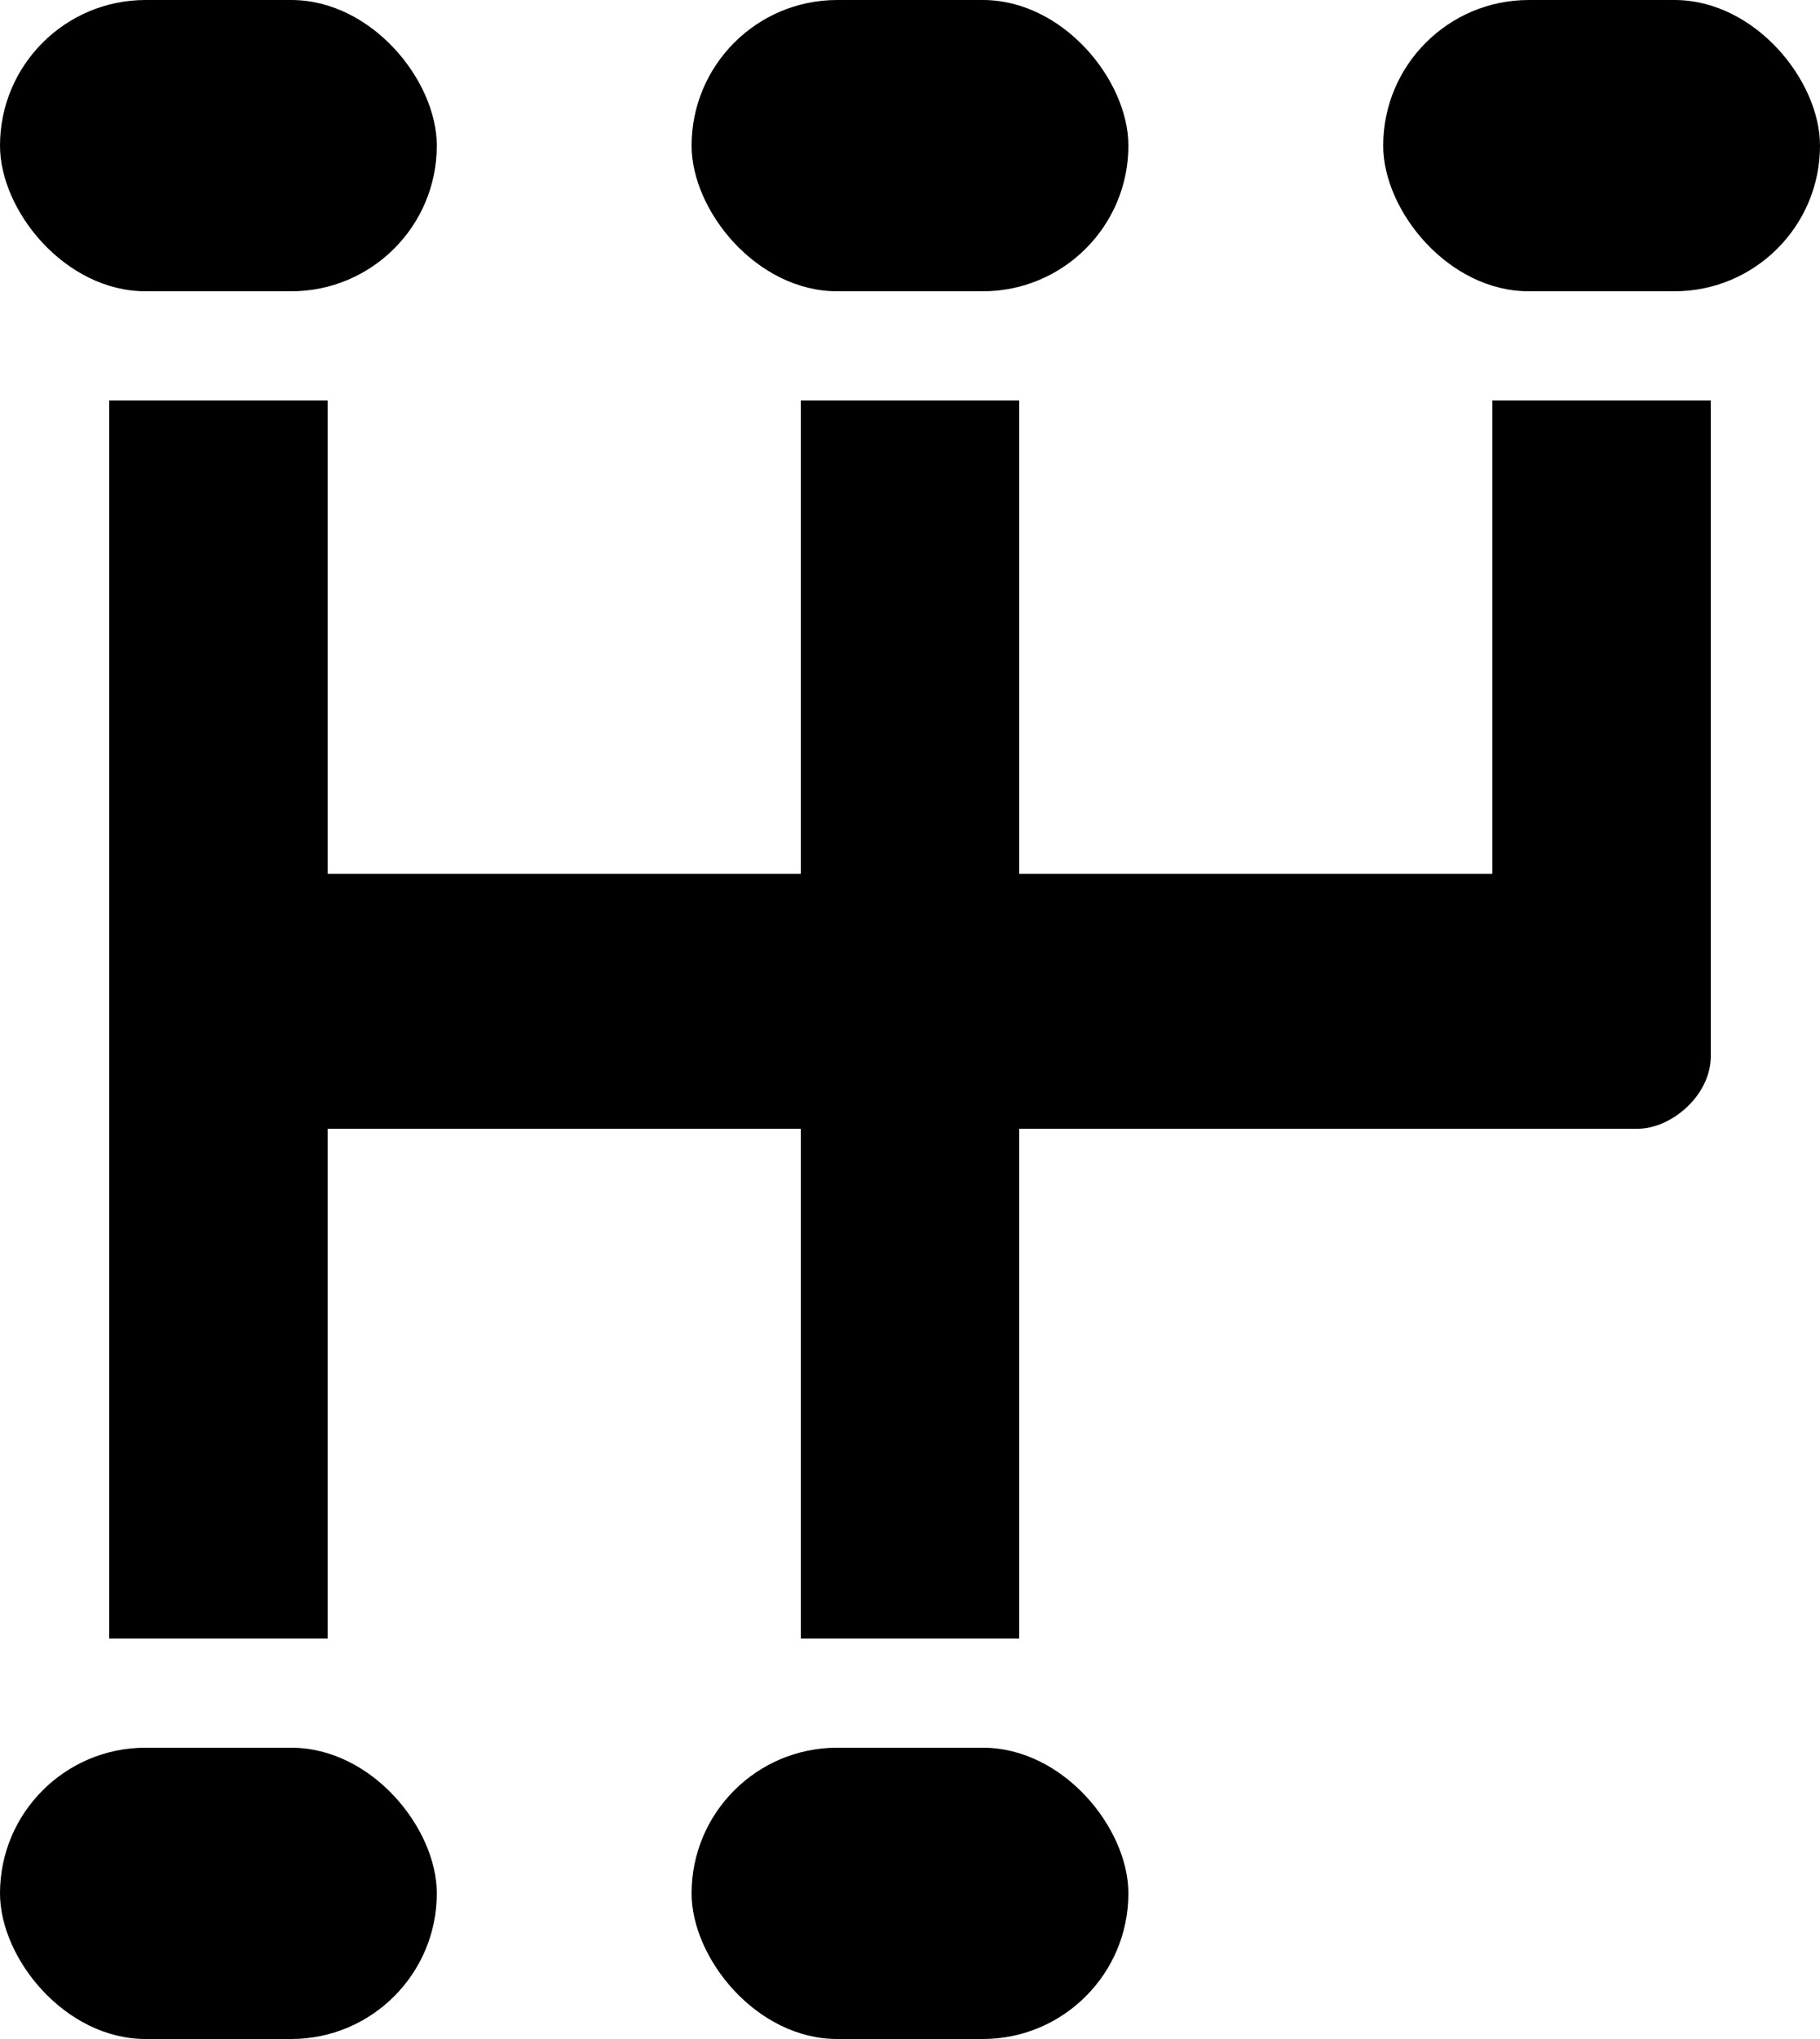 <svg xmlns="http://www.w3.org/2000/svg" width="50" height="56" viewBox="0 0 50 56">
  <g id="Gruppe_82" data-name="Gruppe 82" transform="translate(-488 -1581)">
    <rect id="Rechteck_114" data-name="Rechteck 114" width="12" height="8" rx="4" transform="translate(488 1581)"/>
    <rect id="Rechteck_121" data-name="Rechteck 121" width="12" height="8" rx="4" transform="translate(488 1629)"/>
    <rect id="Rechteck_122" data-name="Rechteck 122" width="12" height="8" rx="4" transform="translate(507 1629)"/>
    <rect id="Rechteck_115" data-name="Rechteck 115" width="12" height="8" rx="4" transform="translate(507 1581)"/>
    <rect id="Rechteck_116" data-name="Rechteck 116" width="12" height="8" rx="4" transform="translate(526 1581)"/>
    <rect id="Rechteck_117" data-name="Rechteck 117" width="6" height="34" transform="translate(491 1592)"/>
    <rect id="Rechteck_118" data-name="Rechteck 118" width="6" height="34" transform="translate(510 1592)"/>
    <rect id="Rechteck_120" data-name="Rechteck 120" width="7" height="43" rx="2" transform="translate(535 1605) rotate(90)"/>
    <rect id="Rechteck_119" data-name="Rechteck 119" width="6" height="17" transform="translate(529 1592)"/>
  </g>
</svg>
